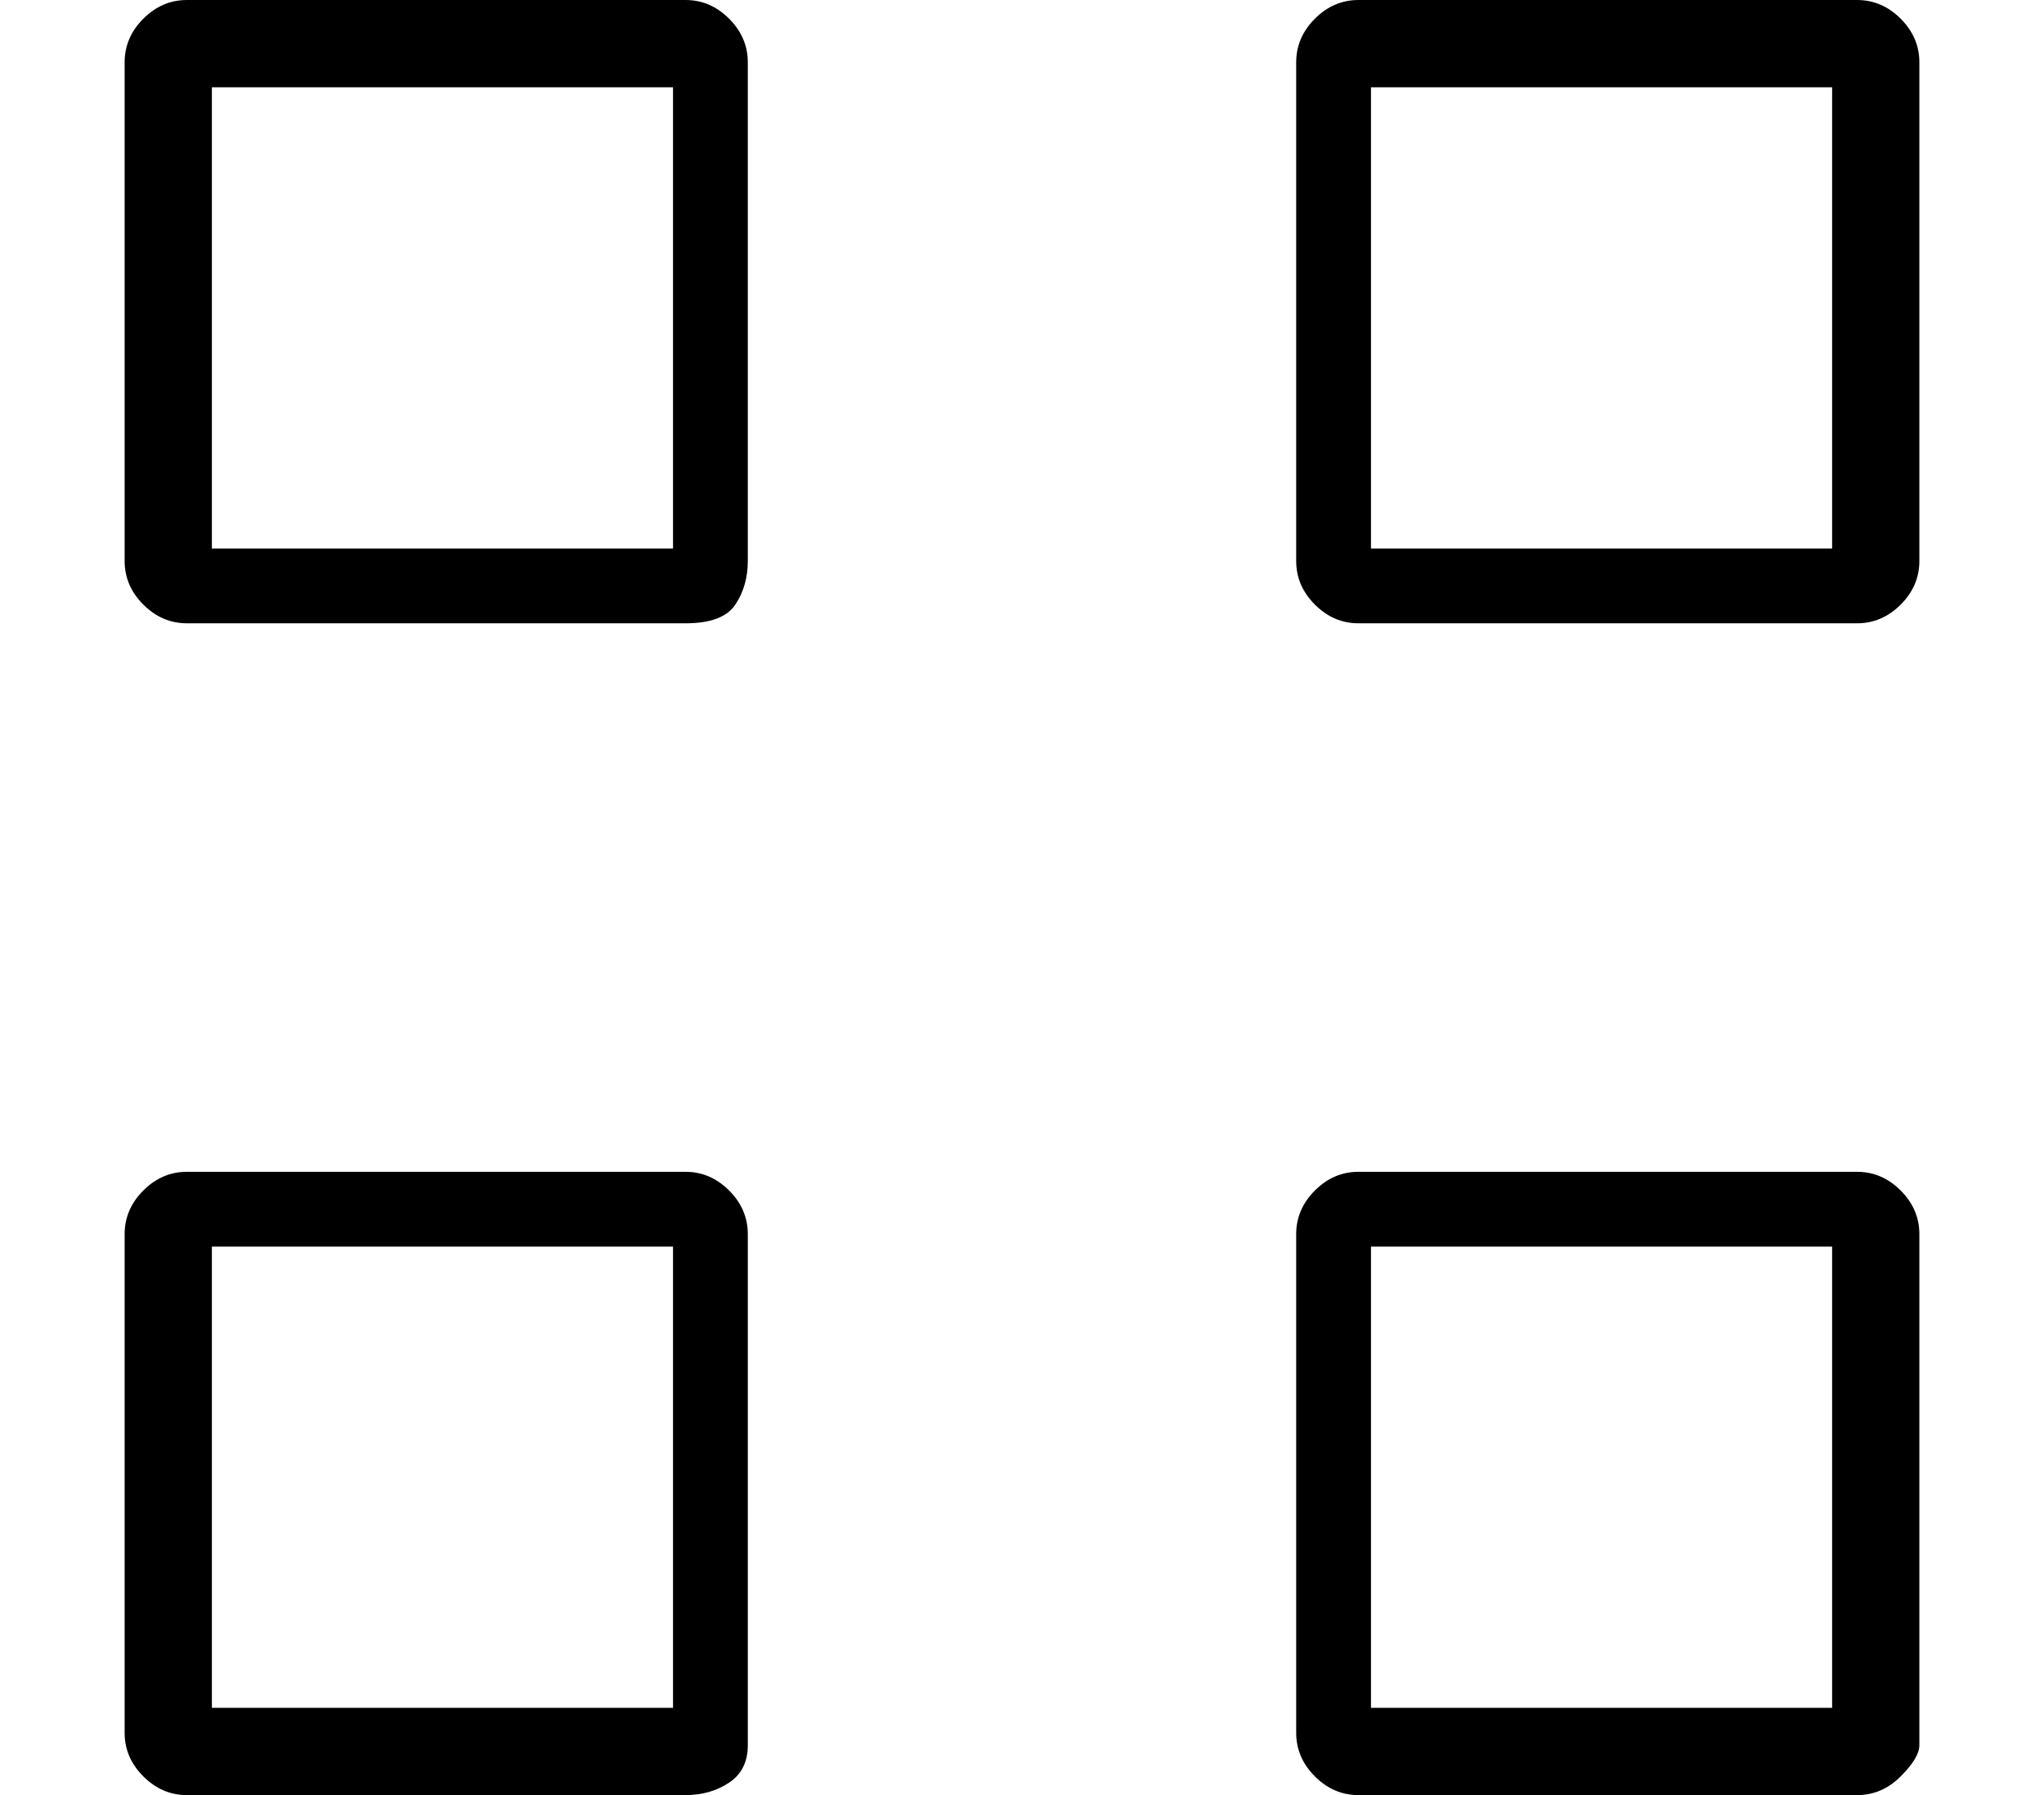 <?xml version="1.0" standalone="no"?>
<!DOCTYPE svg PUBLIC "-//W3C//DTD SVG 1.1//EN" "http://www.w3.org/Graphics/SVG/1.1/DTD/svg11.dtd" >
<svg xmlns="http://www.w3.org/2000/svg" xmlns:xlink="http://www.w3.org/1999/xlink" version="1.1" viewBox="-10 0 164 144">
   <path fill="currentColor"
d="M45 0h-40q-2 0 -3.5 1.5t-1.5 3.5v40q0 2 1.5 3.5t3.5 1.5h40q3 0 4 -1.5t1 -3.5v-40q0 -2 -1.5 -3.5t-3.5 -1.5zM44 44h-37v-37h37v37zM45 94h-40q-2 0 -3.5 1.5t-1.5 3.5v40q0 2 1.5 3.5t3.5 1.5h40q2 0 3.5 -1t1.5 -3v-41q0 -2 -1.5 -3.5t-3.5 -1.5zM44 137h-37v-37
h37v37zM139 94h-40q-2 0 -3.5 1.5t-1.5 3.5v40q0 2 1.5 3.5t3.5 1.5h40q2 0 3.5 -1.5t1.5 -2.5v-41q0 -2 -1.5 -3.5t-3.5 -1.5zM137 137h-37v-37h37v37zM139 0h-40q-2 0 -3.5 1.5t-1.5 3.5v40q0 2 1.5 3.5t3.5 1.5h40q2 0 3.5 -1.5t1.5 -3.5v-40q0 -2 -1.5 -3.5t-3.5 -1.5z
M137 44h-37v-37h37v37z" />
</svg>
